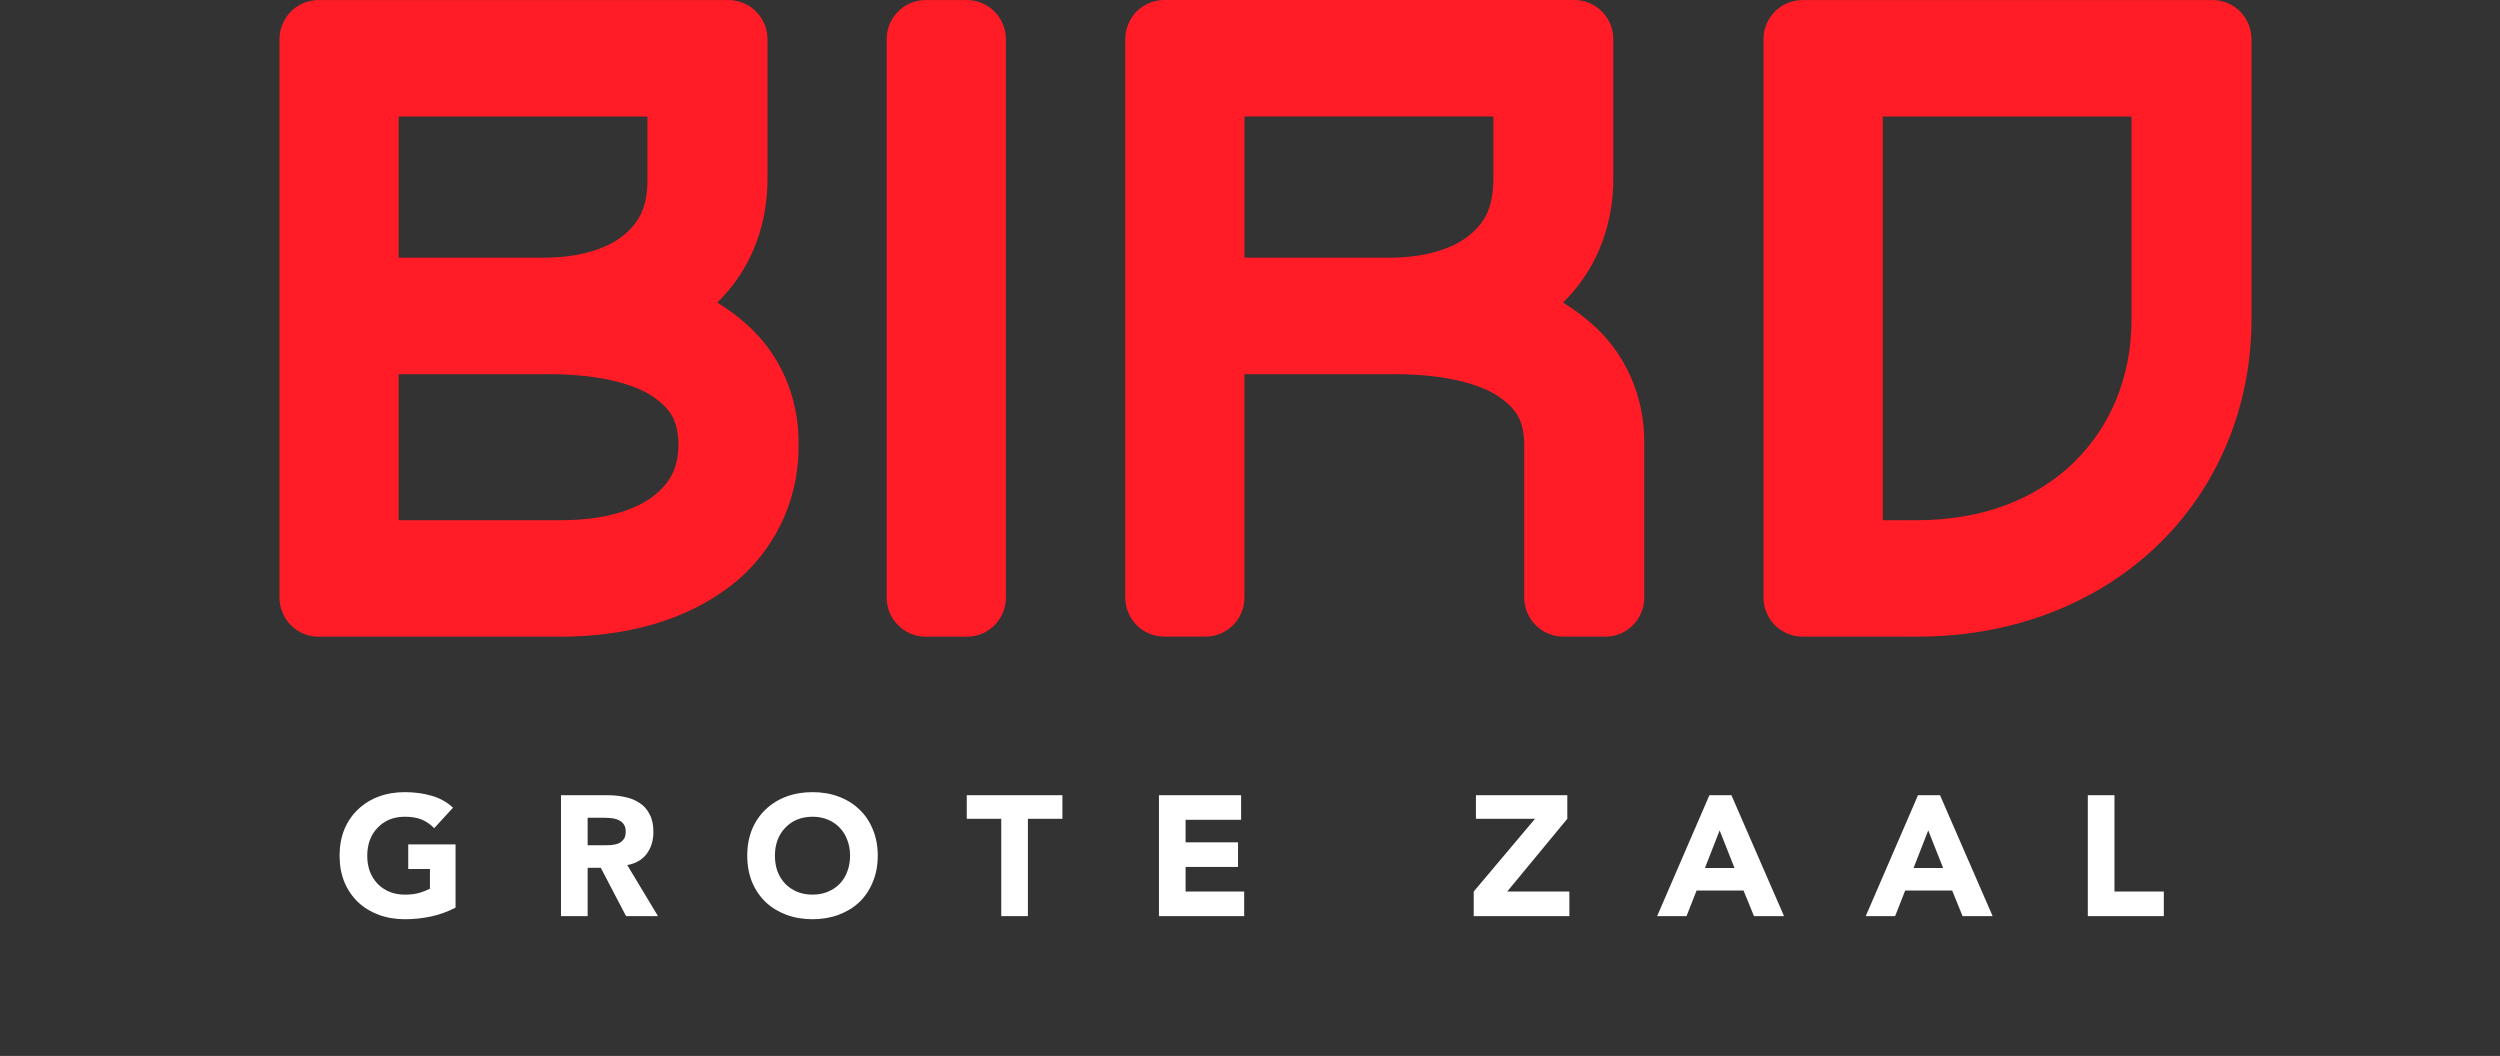 <svg width="161" height="68" viewBox="0 0 161 68" fill="none" xmlns="http://www.w3.org/2000/svg">
<rect x="0" y="0" width="161" height="68" fill="#333333" stroke="none"/>
<path d="M137.268 20.604C137.262 24.275 135.922 27.441 133.604 29.733C131.278 32.016 127.905 33.493 123.479 33.502H121.25V7.504H137.268V20.604ZM144.269 0.743C143.805 0.274 143.156 0.003 142.495 0.003H116.081C115.417 0.003 114.777 0.268 114.31 0.737C114.259 0.785 114.216 0.837 114.171 0.889C113.952 1.151 113.782 1.452 113.682 1.781C113.682 1.784 113.679 1.79 113.679 1.79C113.676 1.805 113.673 1.817 113.667 1.833C113.603 2.055 113.57 2.289 113.57 2.521V38.489C113.57 39.149 113.834 39.794 114.307 40.263C114.774 40.732 115.414 41 116.078 41H123.495C129.701 41 135.118 38.808 138.961 35.103C142.801 31.404 145.009 26.211 144.997 20.497V2.524C144.997 1.86 144.73 1.209 144.266 0.743H144.269ZM96.168 11.72C96.132 13.425 95.598 14.375 94.561 15.206C93.511 16.025 91.749 16.603 89.462 16.594H80.144V7.501H96.172V11.717L96.168 11.72ZM102.66 20.987C102.032 20.412 101.361 19.916 100.655 19.486C100.9 19.252 101.131 18.999 101.352 18.734C102.869 16.956 103.909 14.448 103.897 11.459V2.521C103.897 1.848 103.639 1.215 103.166 0.74C102.687 0.265 102.056 0 101.383 0H74.976C74.314 0 73.671 0.271 73.201 0.734C72.737 1.202 72.467 1.857 72.467 2.518V38.485C72.467 39.146 72.737 39.791 73.201 40.263C73.671 40.729 74.314 40.997 74.976 40.997H77.633C78.303 40.997 78.931 40.738 79.407 40.263C79.883 39.788 80.141 39.155 80.141 38.485V24.098H89.772C93.008 24.089 95.283 24.716 96.508 25.529C97.716 26.375 98.11 27.097 98.161 28.564V38.489C98.161 39.149 98.434 39.794 98.904 40.266C99.369 40.732 100.015 41 100.67 41H103.388C104.055 41 104.686 40.741 105.153 40.266C105.629 39.791 105.89 39.158 105.89 38.489V28.564C105.923 25.426 104.598 22.744 102.66 20.984V20.987ZM43.694 28.671C43.658 30.196 43.157 31.121 42.011 32.004C40.861 32.857 38.865 33.505 36.166 33.499H25.674V24.098H35.295C38.535 24.089 40.819 24.716 42.038 25.529C43.242 26.378 43.637 27.097 43.694 28.564V28.668V28.671ZM25.677 7.504H41.695V11.72C41.662 13.425 41.125 14.375 40.094 15.206C39.044 16.028 37.279 16.603 34.989 16.594H25.674V7.501L25.677 7.504ZM48.193 20.987C47.568 20.409 46.891 19.916 46.191 19.486C46.427 19.252 46.661 18.999 46.885 18.737C48.402 16.966 49.442 14.448 49.427 11.462V2.524C49.427 1.86 49.163 1.209 48.69 0.743C48.229 0.274 47.58 0.003 46.928 0.003H20.509C19.844 0.003 19.198 0.274 18.734 0.743C18.27 1.209 18 1.86 18 2.524V38.489C18 39.146 18.27 39.794 18.734 40.266C19.198 40.732 19.844 41.003 20.509 41.003H36.069C40.33 41.003 44.079 39.965 46.903 37.84C49.727 35.739 51.456 32.4 51.426 28.671V28.567C51.453 25.429 50.128 22.747 48.193 20.987ZM62.27 0.003H59.609C58.945 0.003 58.302 0.268 57.838 0.743C57.365 1.209 57.101 1.86 57.101 2.524V38.485C57.101 39.149 57.365 39.797 57.838 40.266C58.302 40.732 58.945 41.003 59.609 41.003H62.27C62.937 41.003 63.571 40.744 64.041 40.266C64.52 39.791 64.781 39.158 64.781 38.485V2.524C64.781 1.857 64.514 1.209 64.041 0.743C63.577 0.274 62.934 0.003 62.27 0.003Z" fill="#FF1C26"/>
<path d="M29.338 58.45C28.832 58.714 28.304 58.905 27.754 59.022C27.204 59.139 26.643 59.198 26.071 59.198C25.462 59.198 24.901 59.103 24.388 58.912C23.875 58.721 23.431 58.45 23.057 58.098C22.683 57.739 22.39 57.306 22.177 56.8C21.971 56.294 21.869 55.729 21.869 55.106C21.869 54.483 21.971 53.918 22.177 53.412C22.39 52.906 22.683 52.477 23.057 52.125C23.431 51.766 23.875 51.491 24.388 51.3C24.901 51.109 25.462 51.014 26.071 51.014C26.694 51.014 27.266 51.091 27.787 51.245C28.315 51.392 28.777 51.648 29.173 52.015L27.963 53.335C27.728 53.093 27.464 52.91 27.171 52.785C26.878 52.66 26.511 52.598 26.071 52.598C25.704 52.598 25.37 52.66 25.07 52.785C24.776 52.91 24.523 53.086 24.311 53.313C24.098 53.533 23.933 53.797 23.816 54.105C23.706 54.413 23.651 54.747 23.651 55.106C23.651 55.473 23.706 55.81 23.816 56.118C23.933 56.419 24.098 56.683 24.311 56.91C24.523 57.13 24.776 57.302 25.07 57.427C25.37 57.552 25.704 57.614 26.071 57.614C26.445 57.614 26.767 57.574 27.039 57.493C27.31 57.405 27.526 57.317 27.688 57.229V55.964H26.291V54.38H29.338V58.45ZM36.128 51.212H39.142C39.538 51.212 39.912 51.252 40.264 51.333C40.624 51.406 40.935 51.535 41.199 51.718C41.471 51.894 41.683 52.136 41.837 52.444C41.999 52.745 42.079 53.122 42.079 53.577C42.079 54.127 41.936 54.596 41.65 54.985C41.364 55.366 40.946 55.608 40.396 55.711L42.376 59H40.319L38.691 55.887H37.844V59H36.128V51.212ZM37.844 54.435H38.856C39.01 54.435 39.172 54.431 39.34 54.424C39.516 54.409 39.674 54.376 39.813 54.325C39.953 54.266 40.066 54.178 40.154 54.061C40.25 53.944 40.297 53.779 40.297 53.566C40.297 53.368 40.257 53.21 40.176 53.093C40.096 52.976 39.993 52.888 39.868 52.829C39.744 52.763 39.601 52.719 39.439 52.697C39.278 52.675 39.12 52.664 38.966 52.664H37.844V54.435ZM48.123 55.106C48.123 54.483 48.226 53.918 48.431 53.412C48.644 52.906 48.937 52.477 49.311 52.125C49.685 51.766 50.129 51.491 50.642 51.3C51.156 51.109 51.717 51.014 52.325 51.014C52.934 51.014 53.495 51.109 54.008 51.3C54.522 51.491 54.965 51.766 55.339 52.125C55.713 52.477 56.003 52.906 56.208 53.412C56.421 53.918 56.527 54.483 56.527 55.106C56.527 55.729 56.421 56.294 56.208 56.8C56.003 57.306 55.713 57.739 55.339 58.098C54.965 58.45 54.522 58.721 54.008 58.912C53.495 59.103 52.934 59.198 52.325 59.198C51.717 59.198 51.156 59.103 50.642 58.912C50.129 58.721 49.685 58.45 49.311 58.098C48.937 57.739 48.644 57.306 48.431 56.8C48.226 56.294 48.123 55.729 48.123 55.106ZM49.905 55.106C49.905 55.473 49.96 55.81 50.07 56.118C50.188 56.419 50.353 56.683 50.565 56.91C50.778 57.13 51.031 57.302 51.324 57.427C51.625 57.552 51.959 57.614 52.325 57.614C52.692 57.614 53.022 57.552 53.315 57.427C53.616 57.302 53.873 57.13 54.085 56.91C54.298 56.683 54.459 56.419 54.569 56.118C54.687 55.81 54.745 55.473 54.745 55.106C54.745 54.747 54.687 54.413 54.569 54.105C54.459 53.797 54.298 53.533 54.085 53.313C53.873 53.086 53.616 52.91 53.315 52.785C53.022 52.66 52.692 52.598 52.325 52.598C51.959 52.598 51.625 52.66 51.324 52.785C51.031 52.91 50.778 53.086 50.565 53.313C50.353 53.533 50.188 53.797 50.07 54.105C49.96 54.413 49.905 54.747 49.905 55.106ZM64.481 52.73H62.259V51.212H68.419V52.73H66.197V59H64.481V52.73ZM74.636 51.212H79.927V52.796H76.352V54.248H79.729V55.832H76.352V57.416H80.125V59H74.636V51.212ZM94.907 57.416L98.856 52.73H95.05V51.212H100.935V52.73L97.063 57.416H101.067V59H94.907V57.416ZM110.085 51.212H111.504L114.892 59H112.956L112.285 57.35H109.26L108.611 59H106.719L110.085 51.212ZM110.745 53.478L109.799 55.898H111.702L110.745 53.478ZM123.519 51.212H124.938L128.326 59H126.39L125.719 57.35H122.694L122.045 59H120.153L123.519 51.212ZM124.179 53.478L123.233 55.898H125.136L124.179 53.478ZM134.455 51.212H136.171V57.416H139.35V59H134.455V51.212Z" fill="white"/>
</svg>
